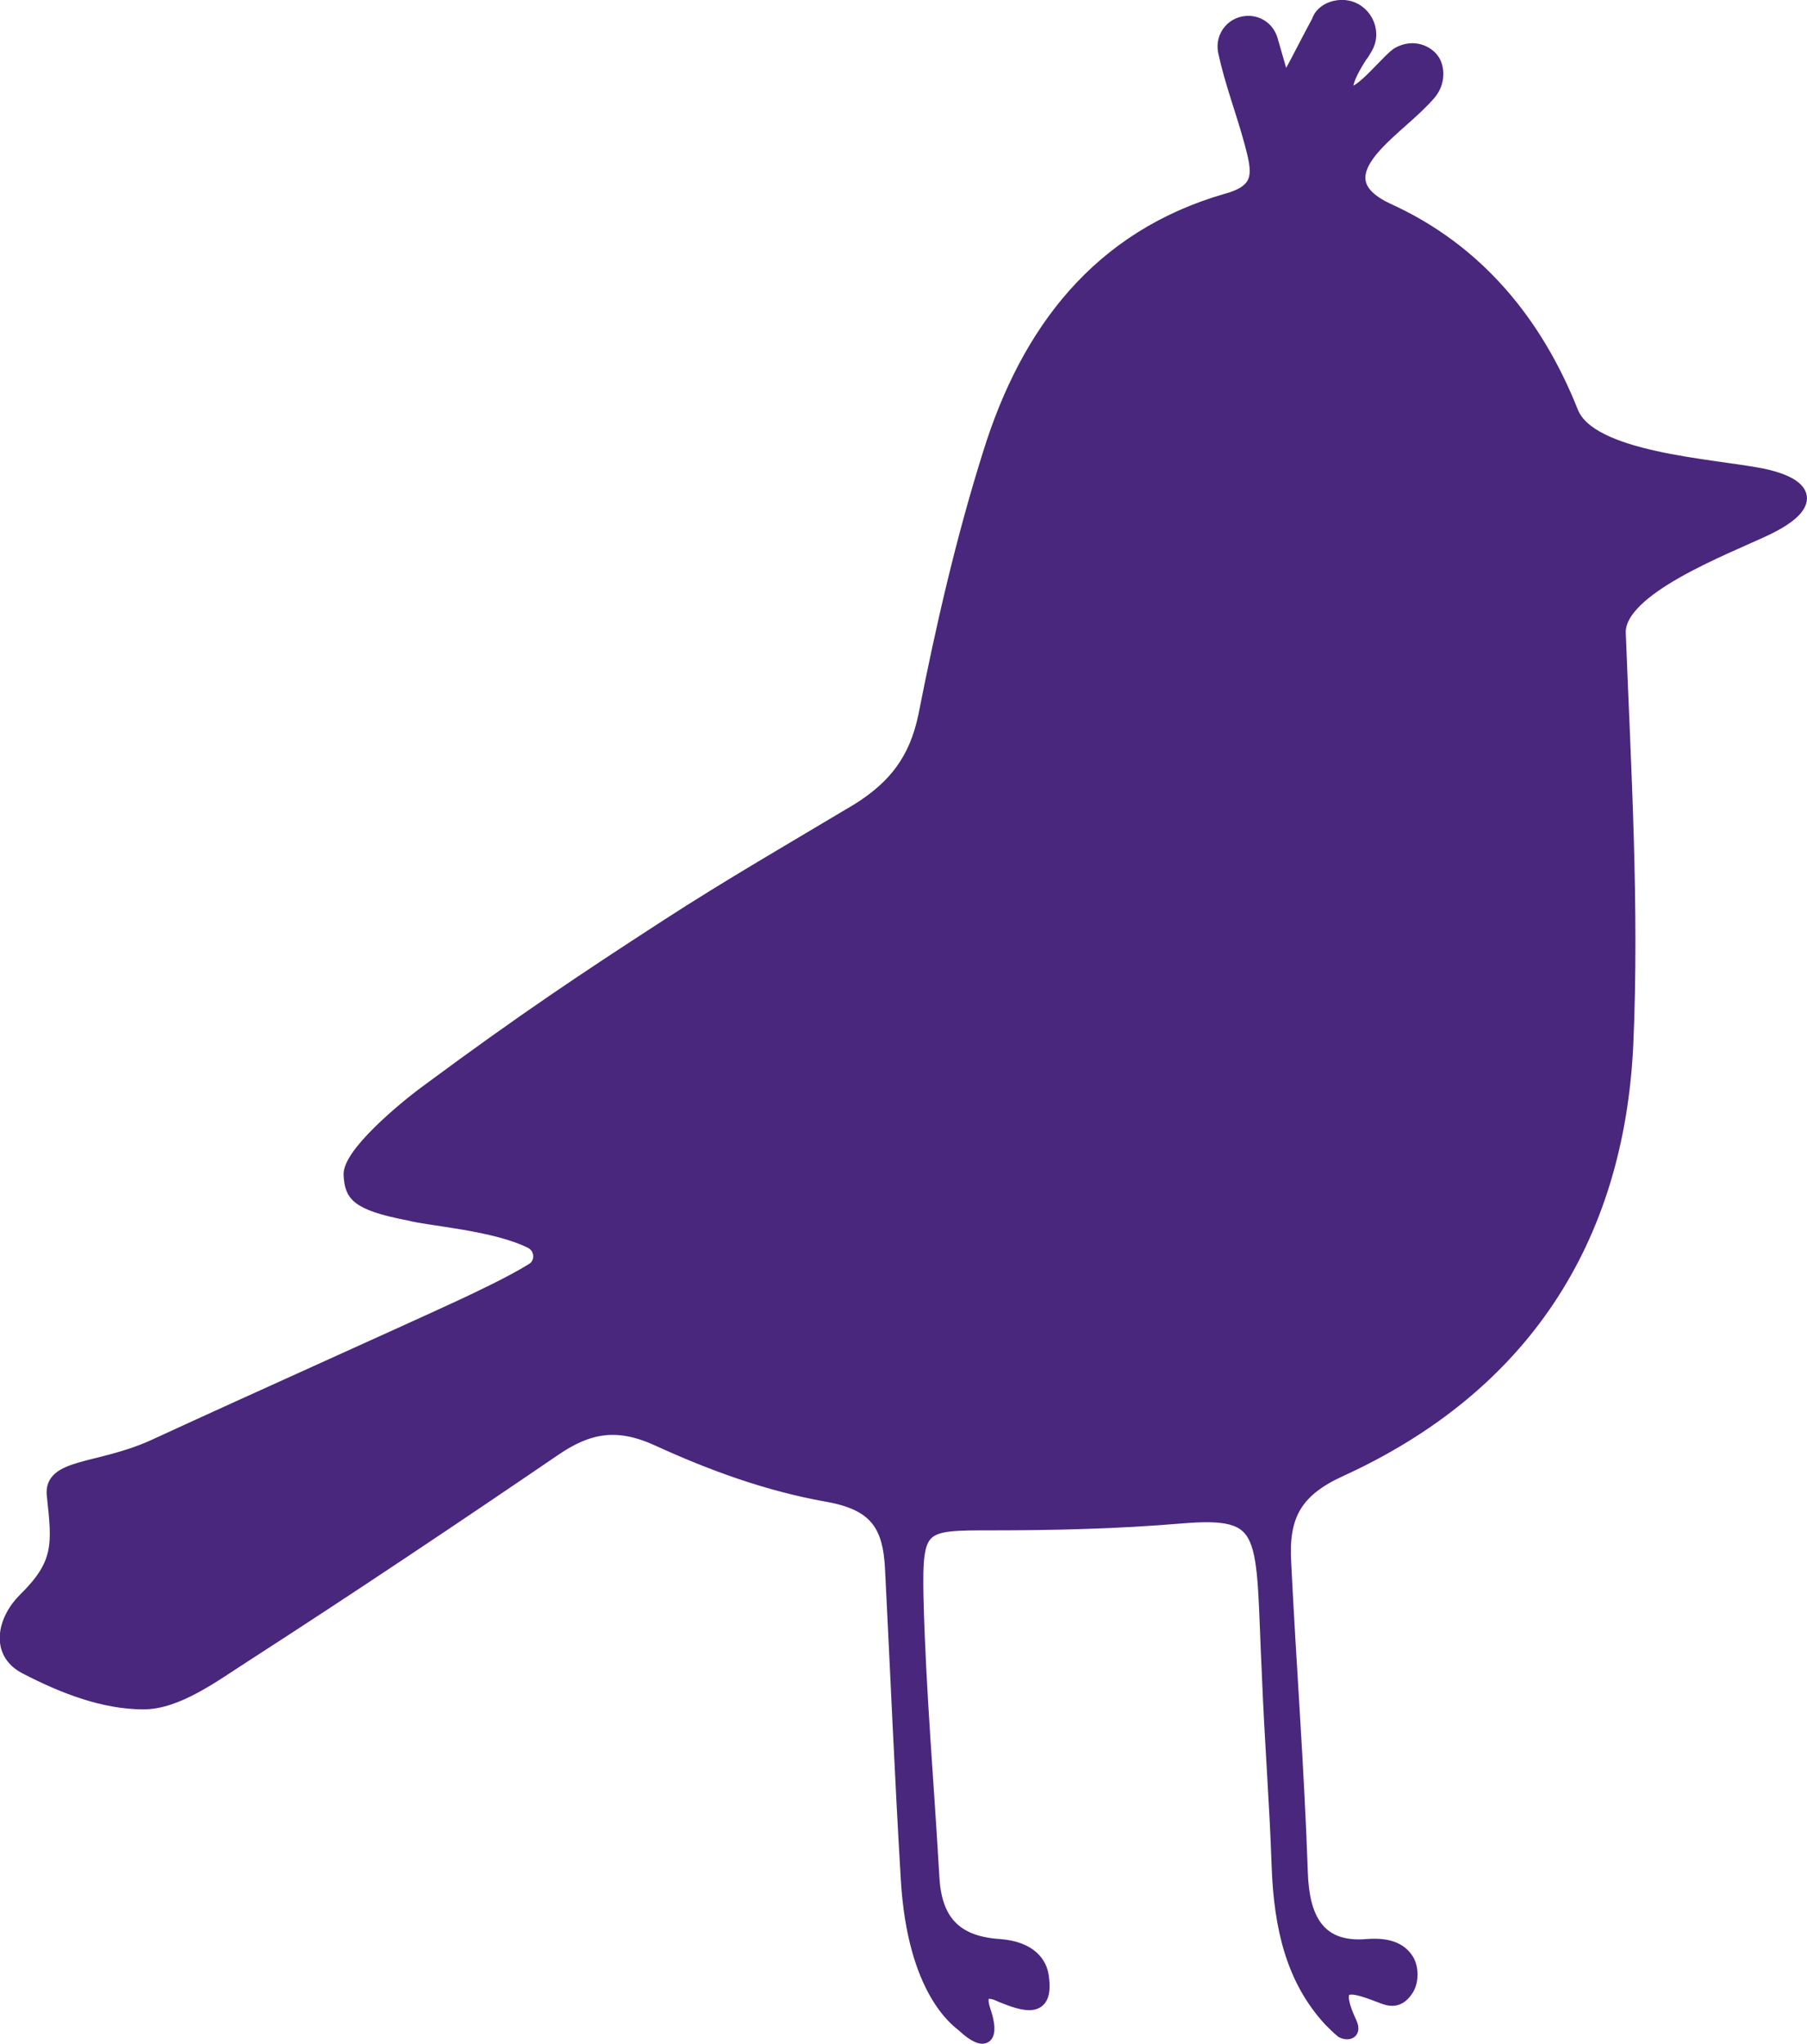 <?xml version="1.0" encoding="utf-8"?>
<!-- Generator: Adobe Illustrator 26.3.1, SVG Export Plug-In . SVG Version: 6.00 Build 0)  -->
<svg version="1.1" id="Layer_1" xmlns="http://www.w3.org/2000/svg" xmlns:xlink="http://www.w3.org/1999/xlink" x="0px" y="0px"
	 viewBox="0 0 239.3 270.6" style="enable-background:new 0 0 239.3 270.6;" xml:space="preserve">
<style type="text/css">
	.st0{fill:#48277C;stroke:#48277C;stroke-width:1.6;stroke-linecap:round;stroke-linejoin:round;stroke-miterlimit:10;}
</style>
<path class="st0" d="M178,0.8c2.7,0.2,4.3,3.2,3,5.5c-0.3,0.5-0.5,0.9-0.7,1.1c-0.4,0.6-2.8,4.3-1.5,4.8c1.3,0.5,5.2-4.6,6.4-5.2
	c2.1-1.1,3.9-0.1,4.6,0.9c0.7,1,0.9,3-0.5,4.6c-2.1,2.4-4.9,4.4-7.1,6.8c-3,3.3-3.3,6.1,1.6,8.4c11.9,5.4,19.7,15,24.4,26.8
	c2.4,6.2,18.5,7,25.1,8.3c6.3,1.3,7.3,4.1,0.6,7.3c-5.5,2.6-19.6,7.9-19.4,13.7c0.7,18.1,1.8,36.3,1,54.4
	c-1.2,26.1-13.9,45.5-38,56.5c-5.9,2.7-7.7,6-7.3,12.3c0.7,14.2,1.7,26.6,2.2,41c0.2,5.6,2,10.1,8.7,9.5c2.8-0.2,4.4,0.5,5.3,1.9
	c0.7,1.1,0.7,2.9,0,4c-0.9,1.4-1.9,1.6-3.2,1.1c-3.7-1.4-7.2-2.9-4.3,3.3c0.7,1.6-0.7,1.5-1.2,1.2c-0.5-0.4-1.1-1-1.6-1.5
	c-4.9-5.3-6.6-12.1-6.9-20.5c-0.3-8.8-0.9-15.6-1.3-25.5c-0.9-18.7,0.4-21.6-11.6-20.6c-8.3,0.7-16.7,0.9-25,0.9
	c-9.3,0-10,0-9.8,9.7c0.3,12.3,1.4,24.7,2.1,37c0.3,5.6,2.8,8.6,8.7,9c4.3,0.3,5.6,2.5,5.8,4.2c0.7,4.9-2.5,3.8-5.5,2.6
	c-0.4-0.2-3.4-1.7-2.2,1.9c1.2,3.5,0.2,4.9-2.9,2c-0.7-0.6-6.5-4.5-7.4-19.3c-0.8-13.3-1.4-27.5-2.1-41.3c-0.3-5.8-2.2-8.5-8.6-9.6
	c-7.8-1.4-15.2-4.1-22.4-7.4c-5.3-2.4-9.1-1.7-13.6,1.4c-13.5,9.2-27.1,18.3-40.9,27.2c-4.2,2.7-9,6.3-13.5,6.3
	c-5.3,0-10.7-2.1-15.7-4.7c-3.8-2-2.9-6.3-0.1-9.1C8,207,7.7,204.4,7,198c-0.5-4.2,6-3.3,13.3-6.6c15.2-7,32.7-14.8,41.1-18.7
	c1.9-0.9,6.4-3,9.1-4.7c1.3-0.8,1.2-2.8-0.2-3.5c-4.7-2.4-13.6-3-16.1-3.7c-7.3-1.4-7.7-2.7-7.9-5.2c-0.2-2.8,7.1-8.9,10.1-11.1
	c13.1-9.7,21.1-15,31.9-22c8-5.2,17-10.4,25.2-15.3c5-3.1,7.7-6.7,8.9-12.4c2.3-11.7,5-23.5,8.6-34.9c5-16,14.4-28.6,31.5-33.5
	c4.7-1.3,4.1-3.7,3.1-7.5c-1.2-4.4-2.6-7.9-3.5-12.1c-0.4-2.1,1.2-4,3.4-3.9v0c1.4,0.1,2.5,1,2.9,2.3l1.3,4.5
	c0.1,0.5,0.8,0.6,1.1,0.1c1.1-2,2.5-4.8,3.7-7C174.9,1.5,176.4,0.7,178,0.8L178,0.8z"/>
</svg>
